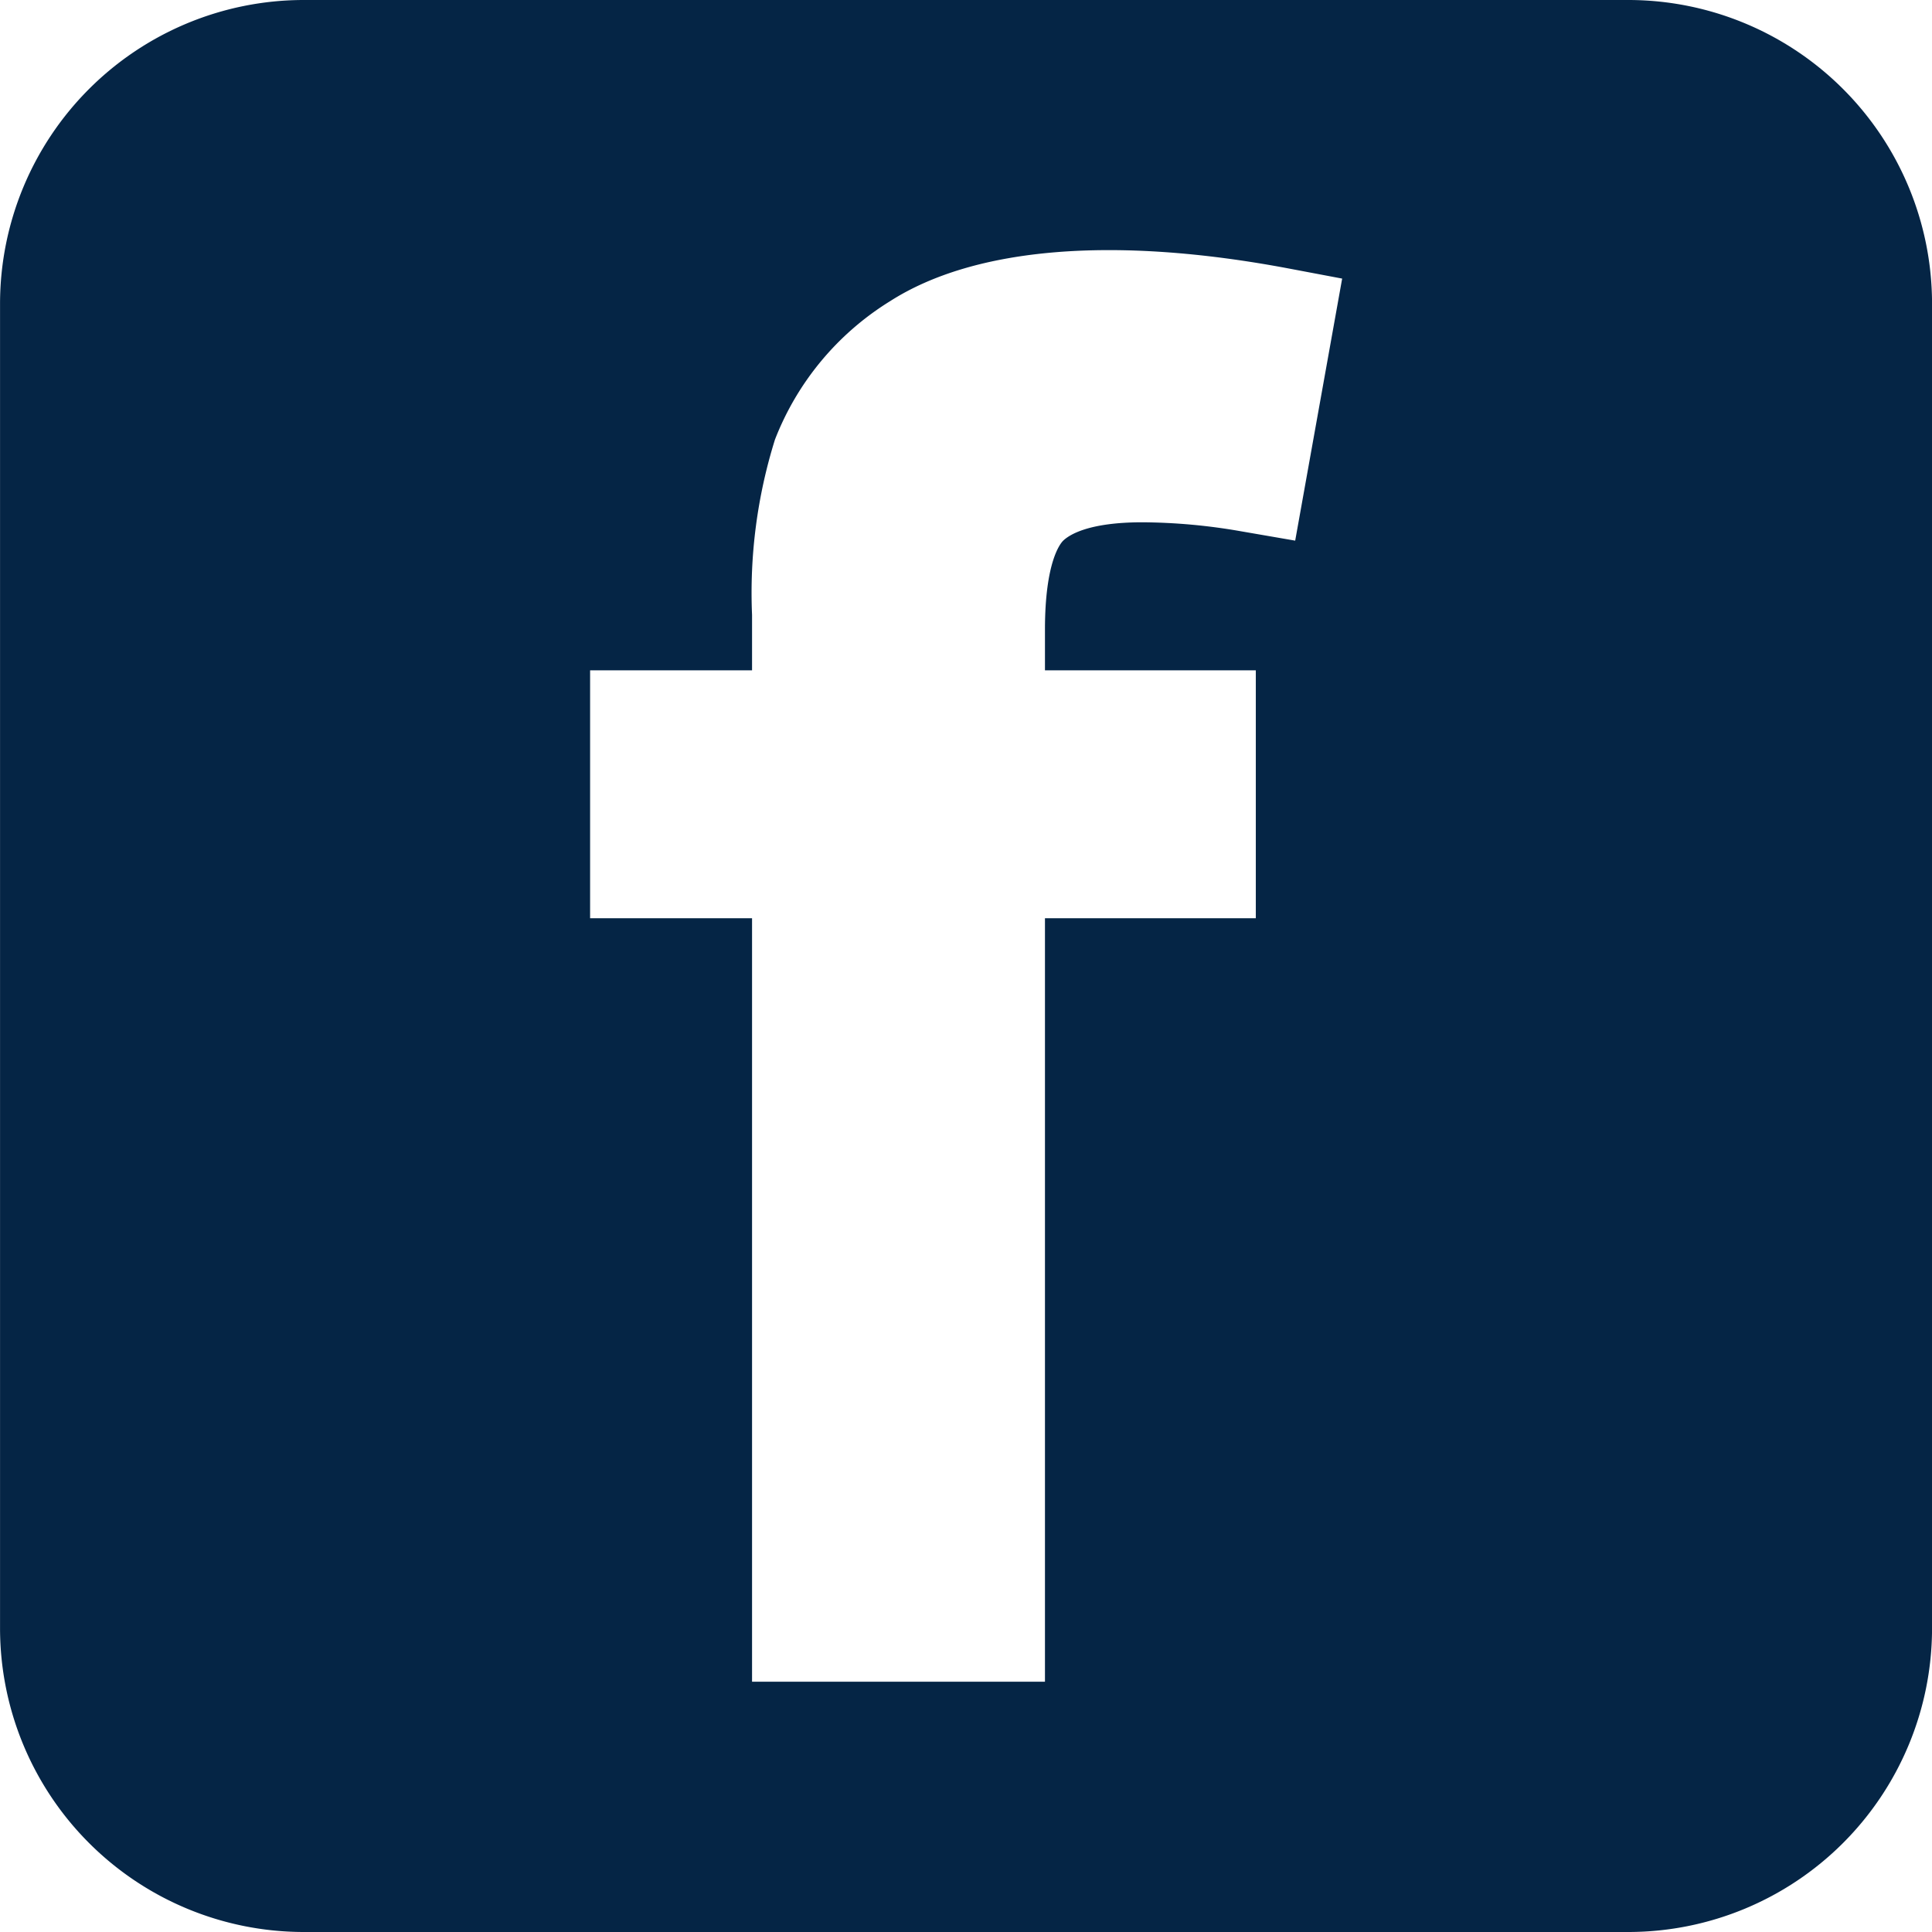 <?xml version="1.0" encoding="UTF-8"?> <svg xmlns="http://www.w3.org/2000/svg" width="44.641" height="44.641" viewBox="0 0 44.641 44.641"><g id="SM-Facebook" transform="translate(22.321 22.32)"><g id="SM-Facebook-2" data-name="SM-Facebook" transform="translate(-22.32 -22.32)"><path id="Path_1391" data-name="Path 1391" d="M37.641,0H7A7.021,7.021,0,0,0,0,7V37.641a7.021,7.021,0,0,0,7,7H37.641a7.021,7.021,0,0,0,7-7V7A7.021,7.021,0,0,0,37.641,0ZM29.926,12.492l-1.252-.216a13.6,13.6,0,0,0-2.278-.208c-1.267,0-1.7.3-1.83.424-.071.069-.422.5-.422,2.057v.94h4.872v5.728H24.144V38.858H17.376V21.217H13.634V15.489h3.742v-1.28a11.864,11.864,0,0,1,.529-4.051,6.537,6.537,0,0,1,2.662-3.2c1.955-1.249,5.177-1.513,9.2-.756l1.244.235Z" fill="#052545"></path></g></g></svg> 